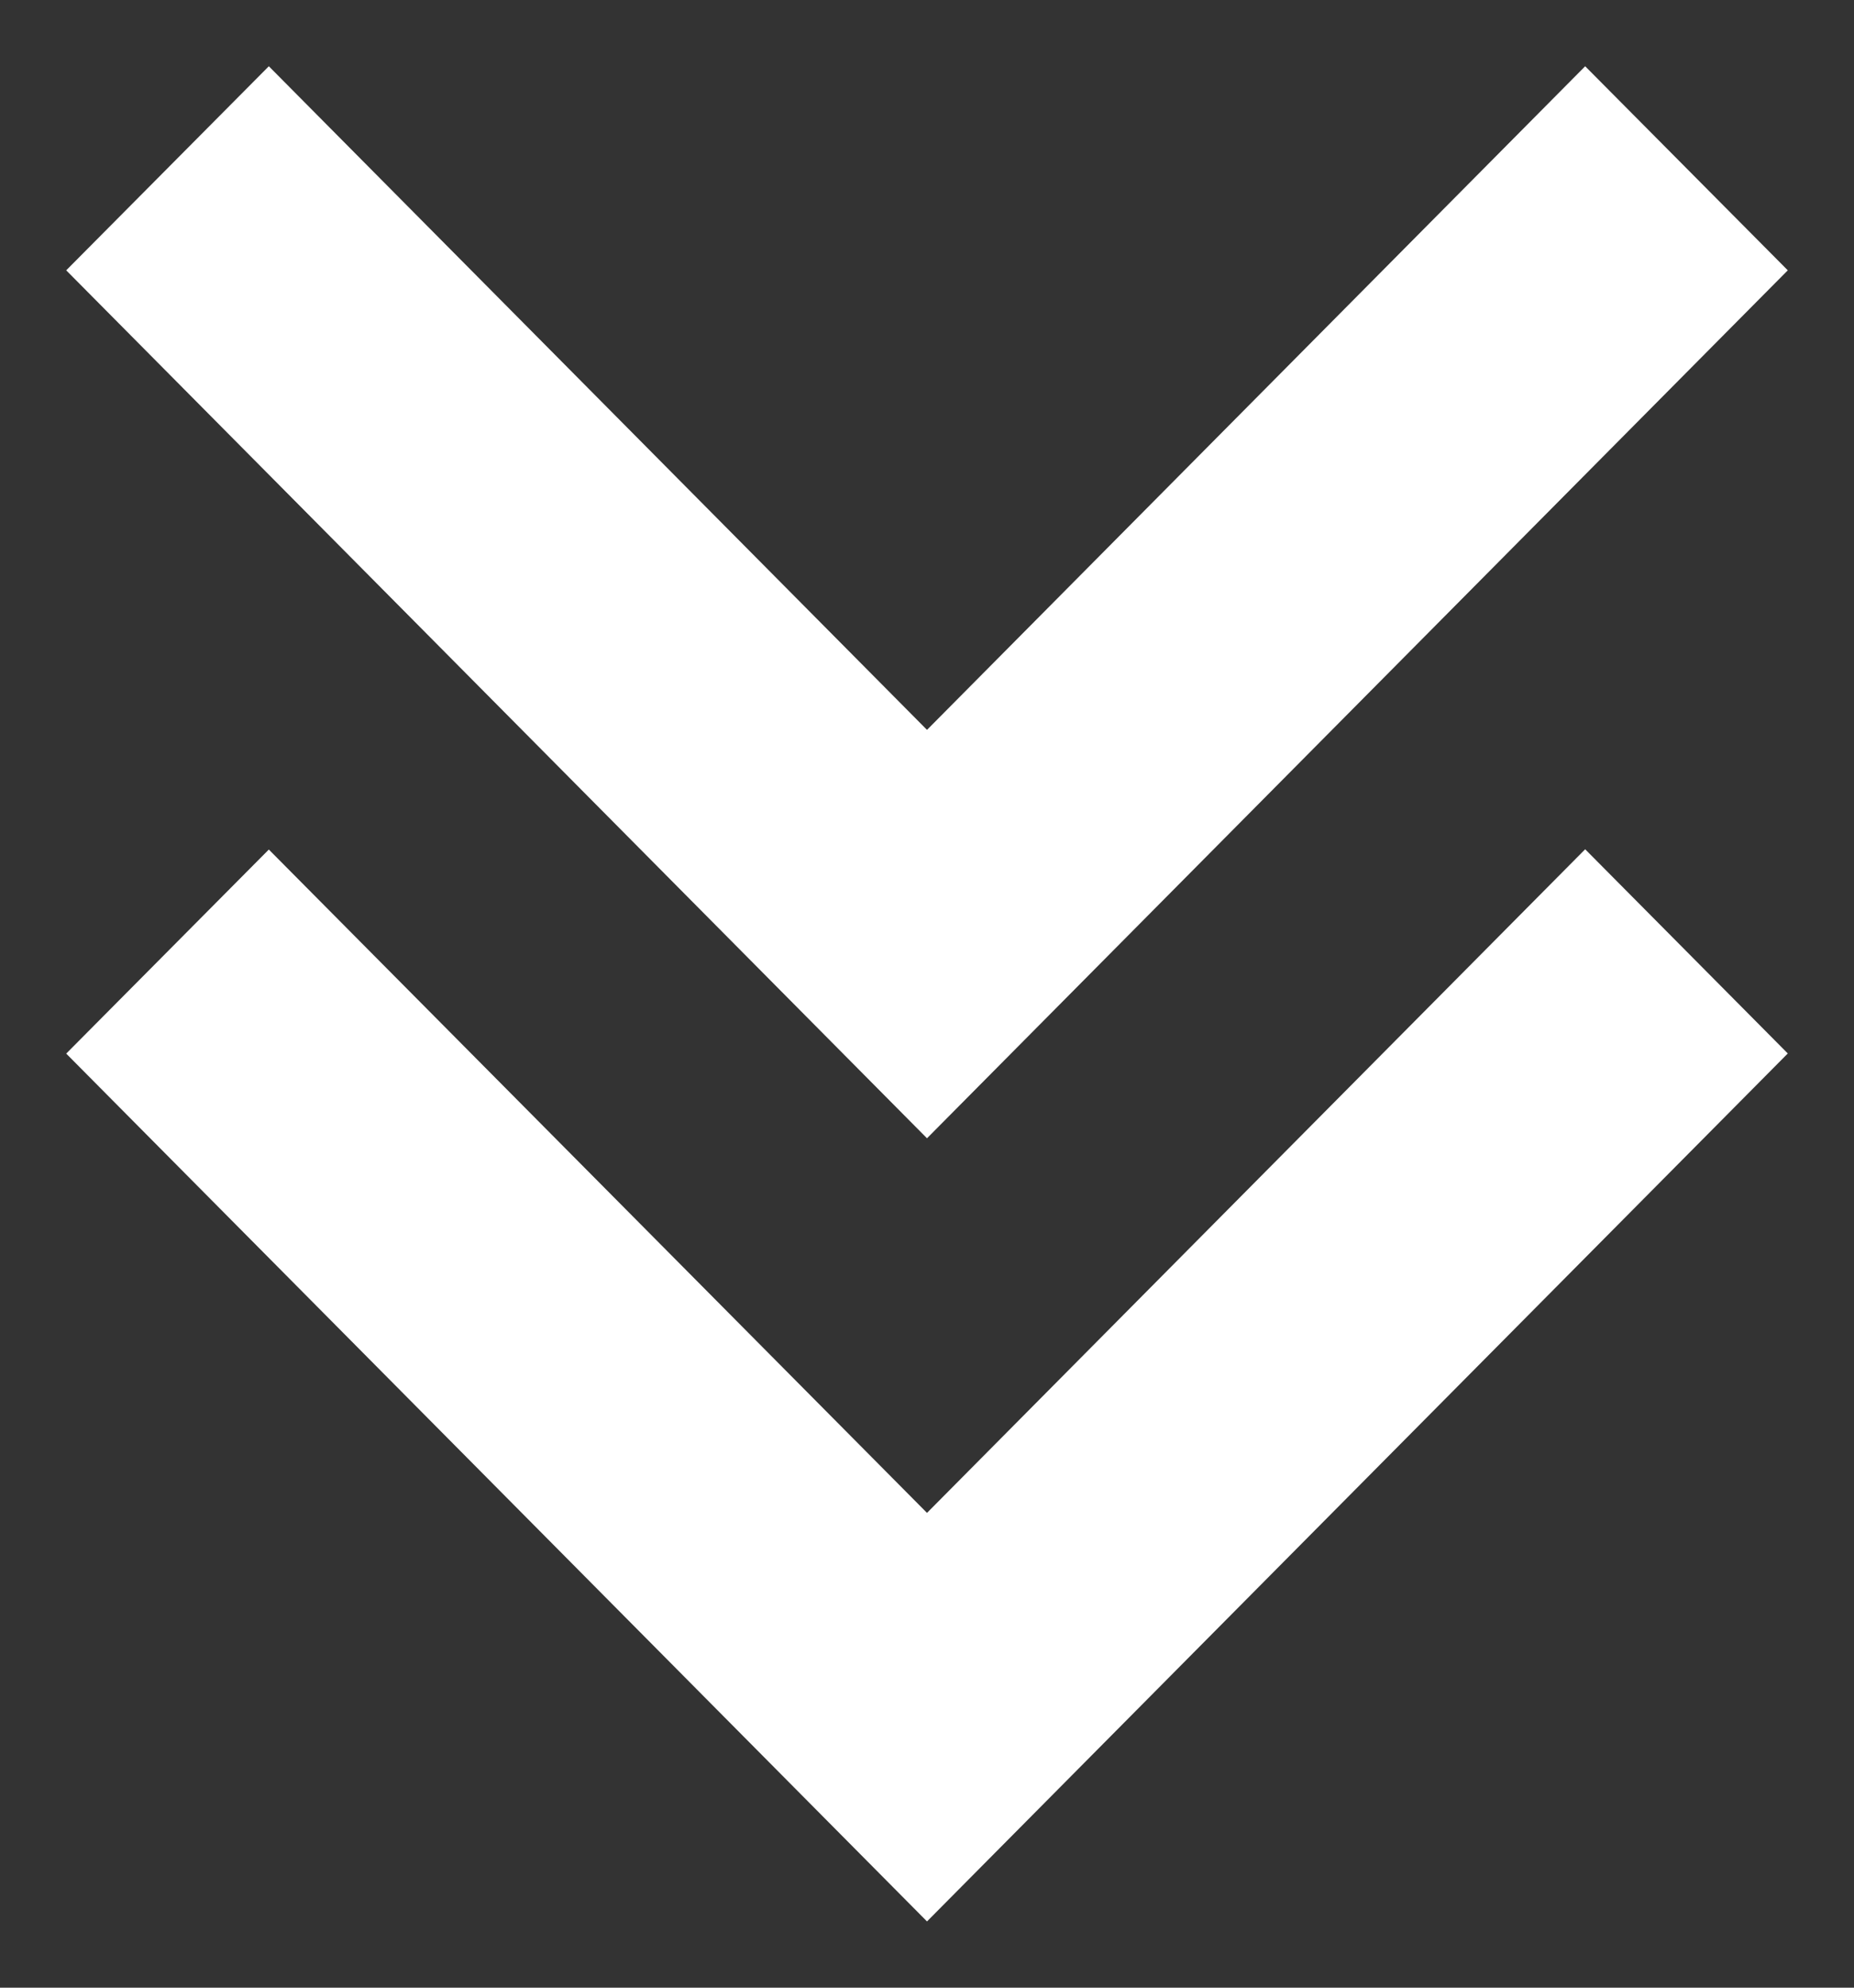 <svg xmlns="http://www.w3.org/2000/svg" width="14" height="15" fill="none"><rect width="100%" height="100%" fill="#333333" stroke="none"/><path fill="#fff" d="M7 14.5.5 7.951l1.53-1.54L7 11.417l4.97-5.008L13.5 7.95 7 14.5z"/><path fill="#fff" d="M7 8.59.5 2.04 2.03.5 7 5.508 11.97.5l1.53 1.54L7 8.59z"/></svg>